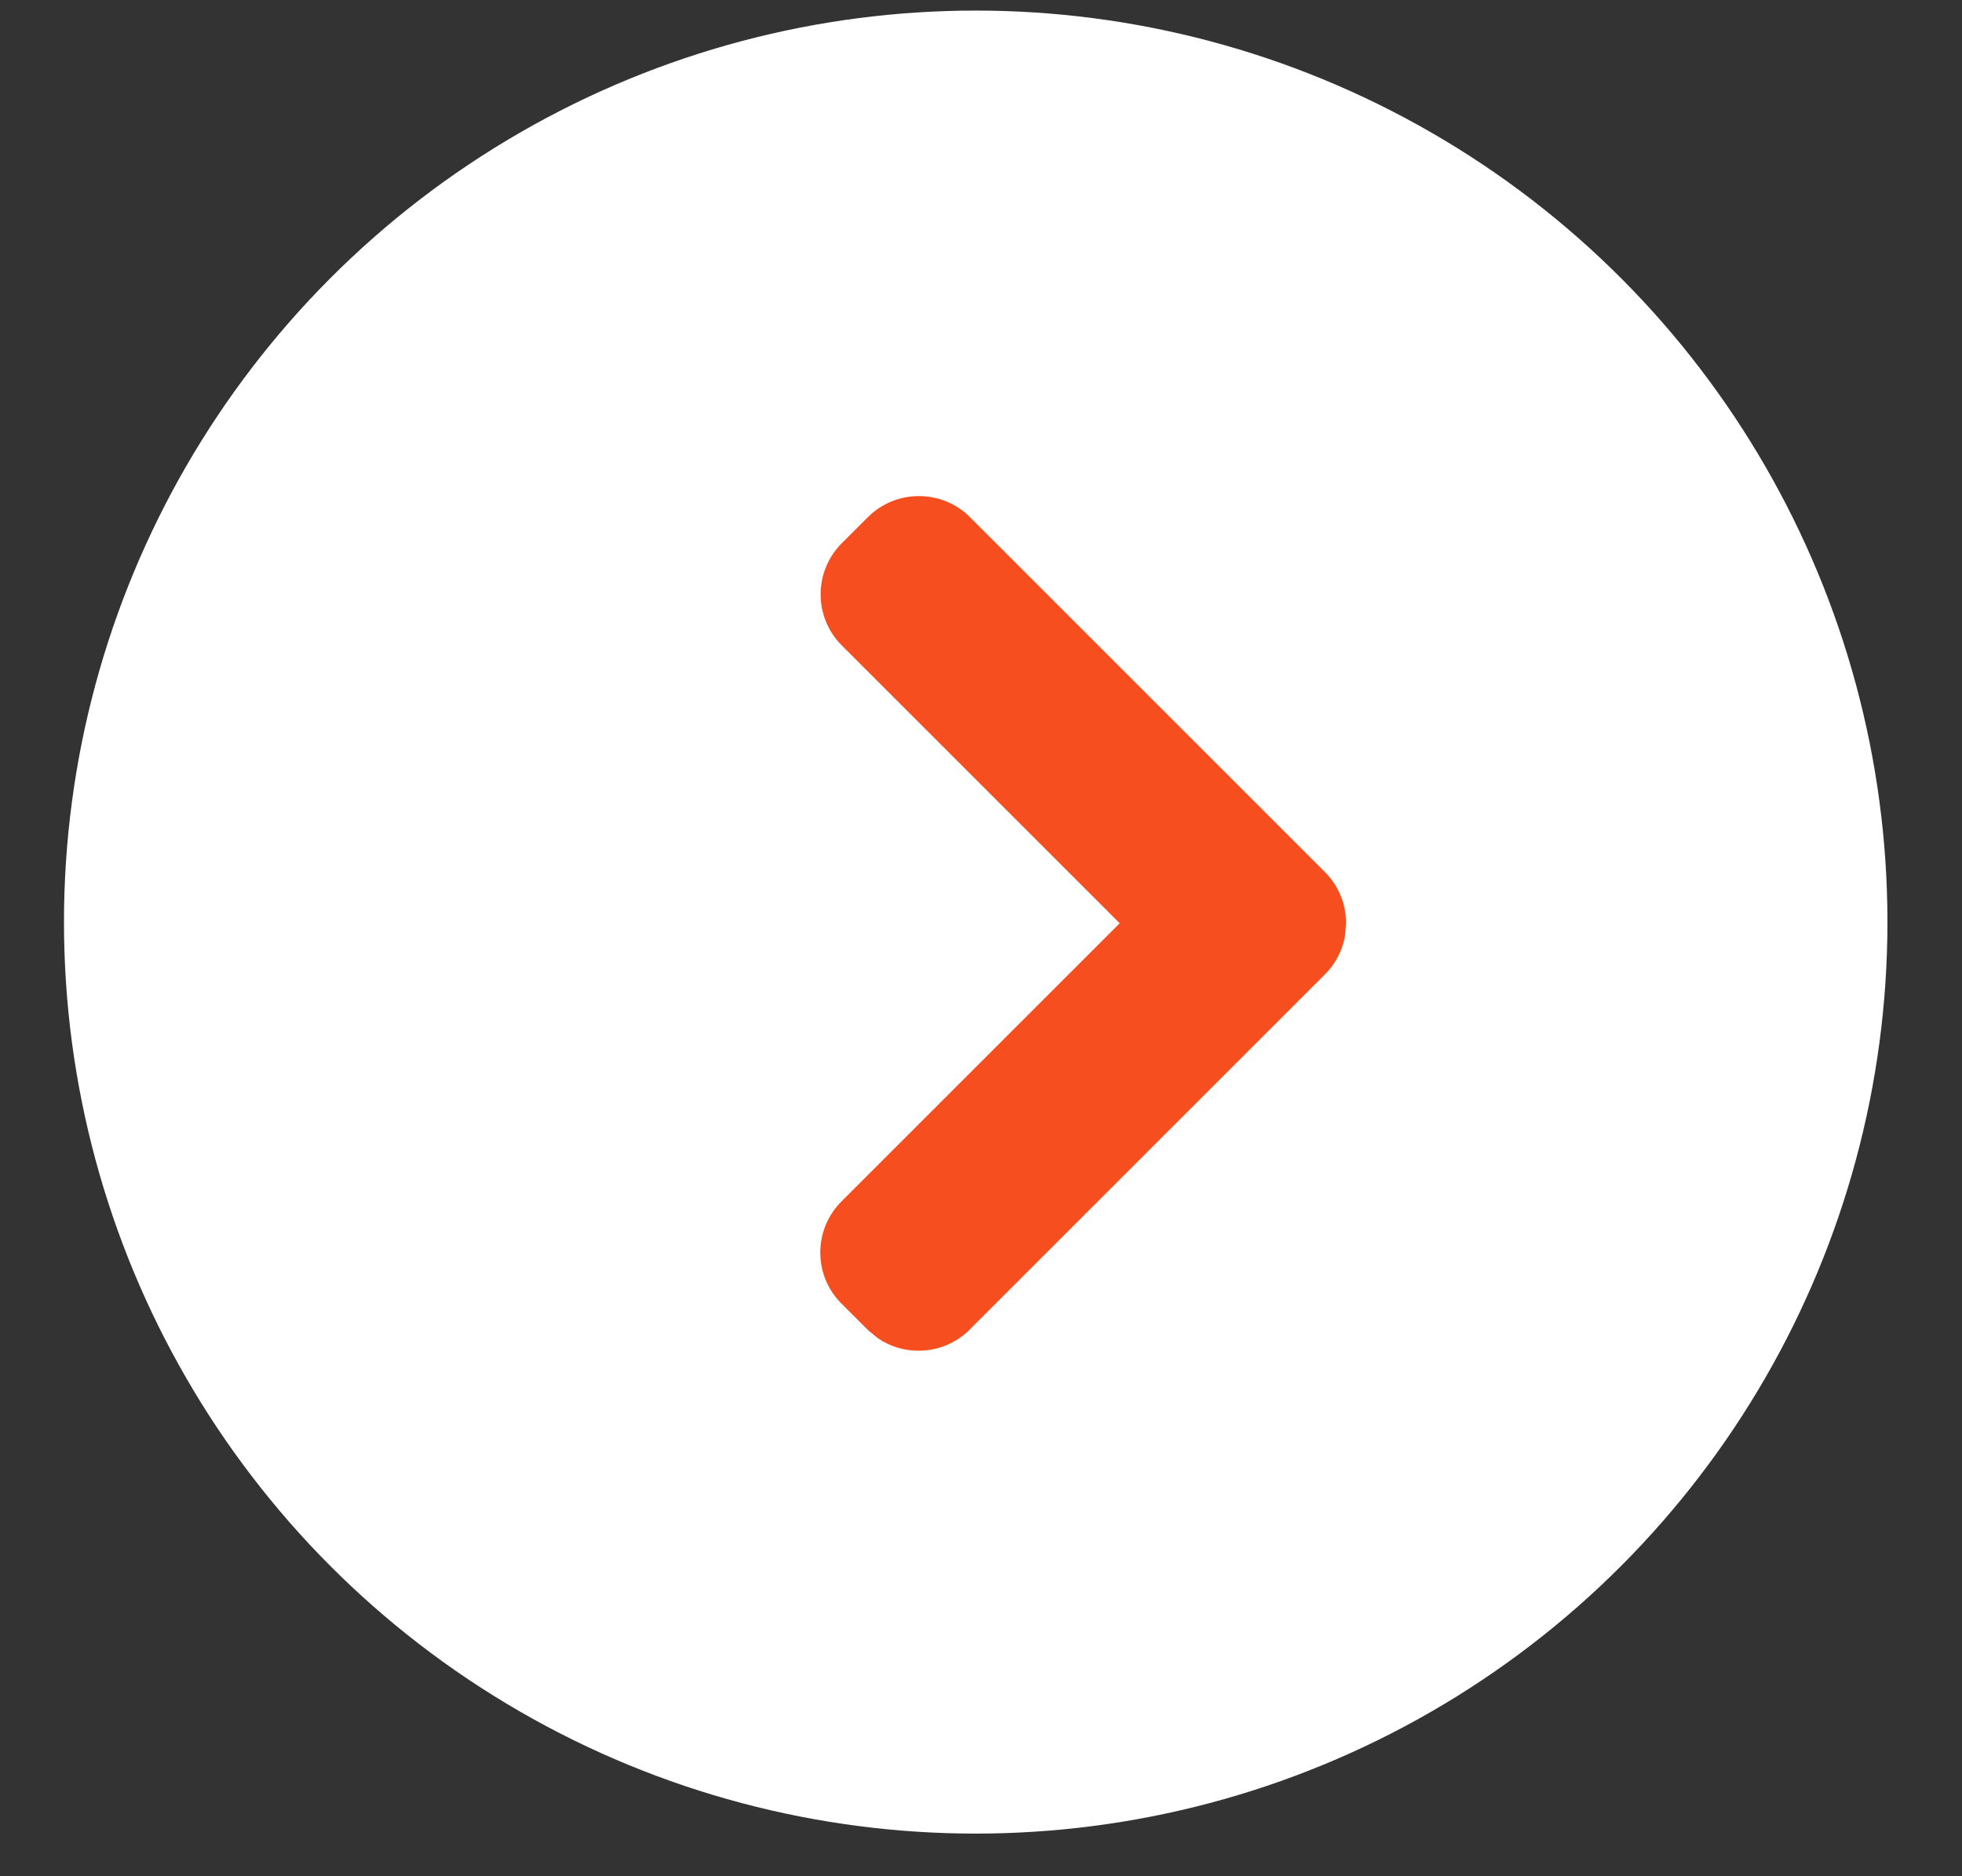 <svg width="23" height="22" viewBox="0 0 23 22" fill="none" xmlns="http://www.w3.org/2000/svg">
<rect x="0" y="0" width="23" height="22" fill="#333333" stroke="none"/>
<circle cx="11.438" cy="10.812" r="10.688" fill="white"/>
<path d="M10.771 5.984C10.953 5.984 11.124 6.054 11.252 6.182L15.414 10.344C15.542 10.472 15.613 10.644 15.612 10.826L15.6 10.96C15.574 11.09 15.51 11.211 15.414 11.307L11.248 15.473C11.12 15.601 10.949 15.671 10.768 15.671C10.632 15.671 10.502 15.632 10.392 15.558L10.288 15.473L9.981 15.166C9.854 15.039 9.783 14.868 9.783 14.687C9.783 14.506 9.854 14.334 9.981 14.207L13.362 10.826L9.985 7.449C9.721 7.184 9.721 6.754 9.985 6.489L10.292 6.182C10.42 6.054 10.591 5.984 10.771 5.984Z" fill="#F64E1E" stroke="#F64E1E" stroke-width="0.334"/>
</svg>
